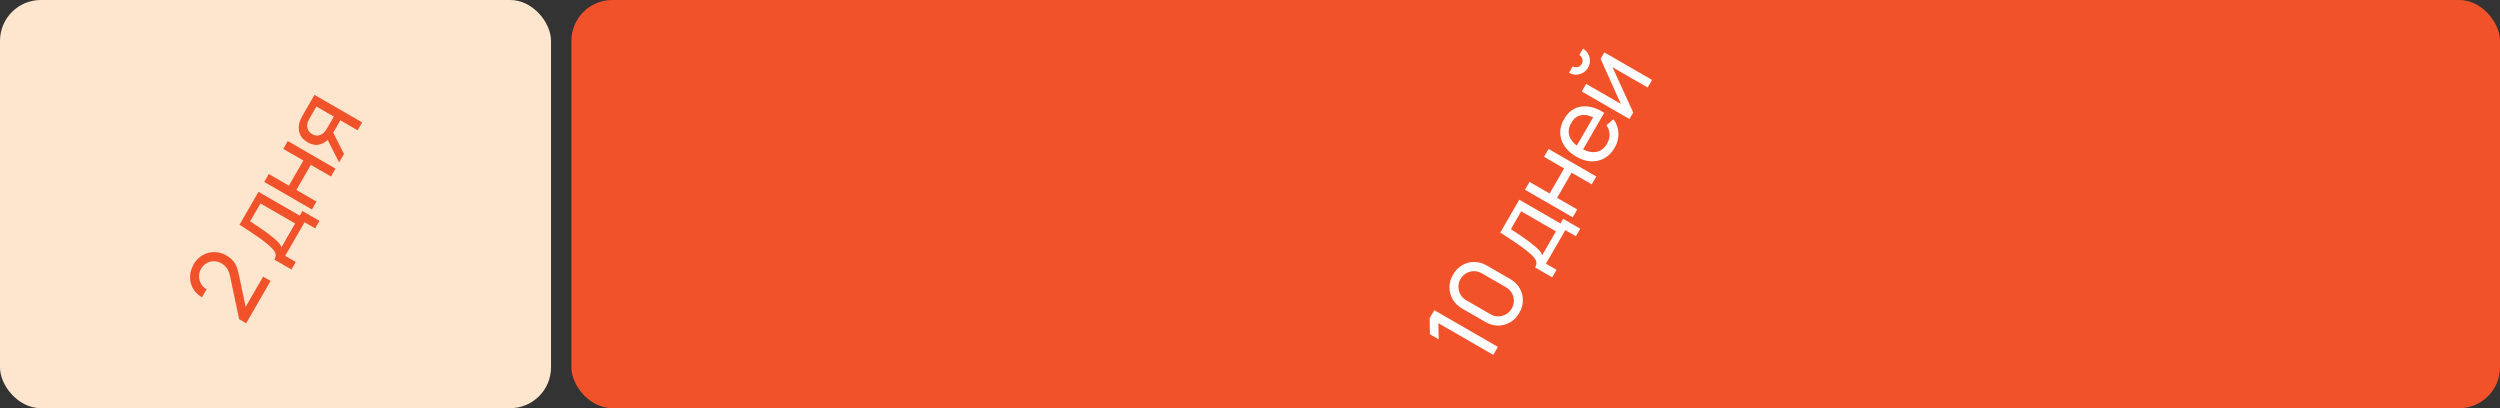 <?xml version="1.0" encoding="UTF-8"?> <svg xmlns="http://www.w3.org/2000/svg" width="245" height="40" viewBox="0 0 245 40" fill="none"><rect x="0" y="0" width="245" height="40" fill="#333333" stroke="none"/> <rect width="54" height="40" rx="4" fill="#FEE6CE"></rect> <path d="M24.126 31.68L23.436 31.275L22.543 27.071C22.469 26.72 22.362 26.452 22.222 26.267C22.081 26.078 21.912 25.927 21.716 25.814C21.476 25.675 21.228 25.605 20.971 25.603C20.715 25.601 20.475 25.663 20.253 25.789C20.032 25.911 19.852 26.092 19.714 26.332C19.57 26.58 19.502 26.835 19.509 27.097C19.512 27.357 19.578 27.599 19.707 27.823C19.837 28.045 20.017 28.22 20.247 28.349L19.792 29.137C19.399 28.91 19.105 28.619 18.91 28.264C18.712 27.907 18.618 27.524 18.627 27.113C18.636 26.699 18.755 26.292 18.985 25.894C19.208 25.507 19.498 25.212 19.853 25.01C20.206 24.805 20.586 24.703 20.994 24.704C21.401 24.7 21.796 24.809 22.18 25.031C22.451 25.187 22.666 25.358 22.826 25.542C22.986 25.723 23.111 25.934 23.2 26.174C23.285 26.412 23.362 26.693 23.429 27.016L24.167 30.508L23.85 30.458L25.782 27.111L26.518 27.536L24.126 31.68ZM28.561 26.408L26.885 25.44C27.037 25.177 27.06 24.941 26.955 24.73C26.847 24.517 26.615 24.262 26.259 23.964C26.038 23.775 25.794 23.584 25.528 23.392C25.261 23.2 24.961 22.993 24.626 22.773C24.29 22.549 23.906 22.298 23.473 22.021L25.333 18.799L29.373 21.132L29.635 20.677L31.311 21.645L30.886 22.381L29.847 21.781L27.947 25.072L28.986 25.672L28.561 26.408ZM27.57 24.254L28.928 21.902L25.524 19.937L24.512 21.691C24.712 21.818 24.92 21.954 25.137 22.098C25.351 22.241 25.563 22.387 25.774 22.535C25.986 22.681 26.184 22.824 26.369 22.965C26.552 23.102 26.712 23.231 26.849 23.352C27.044 23.515 27.203 23.664 27.324 23.8C27.446 23.936 27.528 24.087 27.57 24.254ZM30.571 20.526L25.895 17.826L26.34 17.055L28.31 18.193L29.73 15.733L27.76 14.596L28.205 13.825L32.881 16.525L32.436 17.296L30.462 16.156L29.042 18.615L31.016 19.755L30.571 20.526ZM35.049 12.77L33.356 11.793L32.773 12.802C32.705 12.92 32.625 13.049 32.533 13.188C32.44 13.323 32.347 13.447 32.255 13.559C31.997 13.86 31.683 14.06 31.314 14.159C30.947 14.255 30.557 14.184 30.144 13.945C29.743 13.714 29.484 13.42 29.366 13.063C29.247 12.702 29.244 12.341 29.357 11.979C29.406 11.814 29.471 11.658 29.554 11.509C29.634 11.355 29.705 11.226 29.765 11.123L30.817 9.3L35.496 11.995L35.049 12.77ZM33.231 15.918L32.044 13.576L32.524 12.744L33.711 15.087L33.231 15.918ZM32.104 12.491L32.719 11.425L31.009 10.438L30.394 11.503C30.356 11.569 30.308 11.659 30.25 11.772C30.194 11.882 30.152 11.995 30.125 12.11C30.097 12.217 30.092 12.335 30.11 12.465C30.129 12.592 30.177 12.715 30.253 12.836C30.33 12.957 30.443 13.061 30.593 13.148C30.81 13.273 31.021 13.314 31.226 13.271C31.429 13.227 31.604 13.131 31.75 12.985C31.828 12.903 31.897 12.817 31.956 12.728C32.016 12.636 32.066 12.557 32.104 12.491Z" fill="#F1522A"></path> <rect x="56" width="189" height="40" rx="4" fill="#F1522A"></rect> <path d="M146.342 34.779L140.96 31.672L140.992 33.255L140.131 32.758L140.107 31.179L140.559 30.396L146.795 33.996L146.342 34.779ZM148.891 30.665C148.657 31.069 148.358 31.377 147.993 31.59C147.627 31.798 147.233 31.904 146.811 31.907C146.389 31.905 145.975 31.788 145.571 31.554L143.285 30.234C142.881 30.001 142.573 29.702 142.36 29.337C142.149 28.968 142.044 28.575 142.043 28.155C142.045 27.732 142.162 27.319 142.396 26.915C142.629 26.511 142.928 26.203 143.293 25.99C143.659 25.777 144.052 25.672 144.475 25.673C144.898 25.675 145.311 25.792 145.715 26.026L148.001 27.346C148.405 27.579 148.714 27.878 148.926 28.243C149.136 28.607 149.242 29.001 149.243 29.425C149.241 29.848 149.124 30.261 148.891 30.665ZM148.15 30.238C148.292 29.992 148.361 29.736 148.358 29.468C148.354 29.201 148.287 28.95 148.156 28.717C148.023 28.482 147.835 28.294 147.592 28.154L145.215 26.782C144.97 26.64 144.713 26.571 144.446 26.574C144.178 26.578 143.928 26.645 143.694 26.776C143.461 26.907 143.273 27.095 143.132 27.34C142.992 27.582 142.923 27.839 142.924 28.109C142.928 28.377 142.995 28.627 143.126 28.861C143.256 29.094 143.445 29.282 143.69 29.423L146.067 30.796C146.31 30.936 146.566 31.005 146.836 31.003C147.104 31 147.354 30.933 147.588 30.802C147.823 30.668 148.01 30.48 148.15 30.238ZM152.116 27.179L150.44 26.211C150.592 25.949 150.615 25.712 150.51 25.501C150.402 25.288 150.17 25.033 149.814 24.736C149.593 24.546 149.349 24.355 149.082 24.163C148.816 23.971 148.516 23.765 148.181 23.544C147.845 23.32 147.461 23.069 147.028 22.792L148.888 19.57L152.928 21.903L153.19 21.448L154.866 22.416L154.441 23.152L153.402 22.552L151.502 25.843L152.541 26.443L152.116 27.179ZM151.125 25.025L152.483 22.674L149.079 20.709L148.067 22.462C148.267 22.589 148.475 22.725 148.692 22.869C148.906 23.012 149.118 23.158 149.329 23.306C149.541 23.452 149.739 23.595 149.923 23.736C150.106 23.873 150.267 24.002 150.404 24.124C150.599 24.286 150.757 24.435 150.879 24.571C151.001 24.707 151.083 24.858 151.125 25.025ZM154.126 21.297L149.449 18.597L149.894 17.826L151.865 18.964L153.285 16.505L151.314 15.367L151.759 14.596L156.436 17.296L155.991 18.067L154.016 16.927L152.596 19.387L154.571 20.526L154.126 21.297ZM158.236 14.478C157.971 14.937 157.638 15.28 157.238 15.507C156.836 15.729 156.399 15.831 155.925 15.811C155.448 15.79 154.966 15.639 154.478 15.357C153.967 15.062 153.58 14.713 153.316 14.31C153.049 13.906 152.911 13.478 152.902 13.027C152.892 12.571 153.018 12.116 153.28 11.663C153.552 11.192 153.891 10.855 154.297 10.651C154.705 10.444 155.157 10.374 155.654 10.441C156.152 10.505 156.671 10.709 157.212 11.052L156.762 11.832L156.485 11.671C155.905 11.348 155.409 11.218 154.996 11.28C154.581 11.34 154.244 11.592 153.988 12.037C153.713 12.513 153.656 12.964 153.819 13.389C153.982 13.814 154.349 14.191 154.921 14.521C155.472 14.839 155.971 14.962 156.417 14.889C156.864 14.816 157.219 14.549 157.484 14.09C157.663 13.781 157.747 13.472 157.737 13.162C157.727 12.853 157.627 12.556 157.437 12.273L158.12 11.68C158.427 12.1 158.59 12.559 158.606 13.058C158.621 13.552 158.498 14.025 158.236 14.478ZM154.987 14.906L154.368 14.548L156.363 11.093L156.982 11.45L154.987 14.906ZM155.631 6.631C155.506 6.847 155.338 7.014 155.128 7.132C154.918 7.249 154.694 7.31 154.456 7.315C154.216 7.319 153.986 7.257 153.766 7.131L154.126 6.507C154.279 6.595 154.442 6.616 154.615 6.57C154.788 6.524 154.919 6.424 155.007 6.271C155.097 6.115 155.118 5.952 155.07 5.782C155.024 5.609 154.924 5.478 154.771 5.39L155.131 4.766C155.351 4.893 155.519 5.061 155.636 5.272C155.752 5.477 155.811 5.702 155.813 5.945C155.817 6.186 155.756 6.414 155.631 6.631ZM157.224 5.132L161.9 7.832L161.47 8.576L158.024 6.586L160.055 11.027L159.688 11.664L155.011 8.964L155.441 8.219L158.841 10.181L156.859 5.764L157.224 5.132Z" fill="white"></path> </svg> 